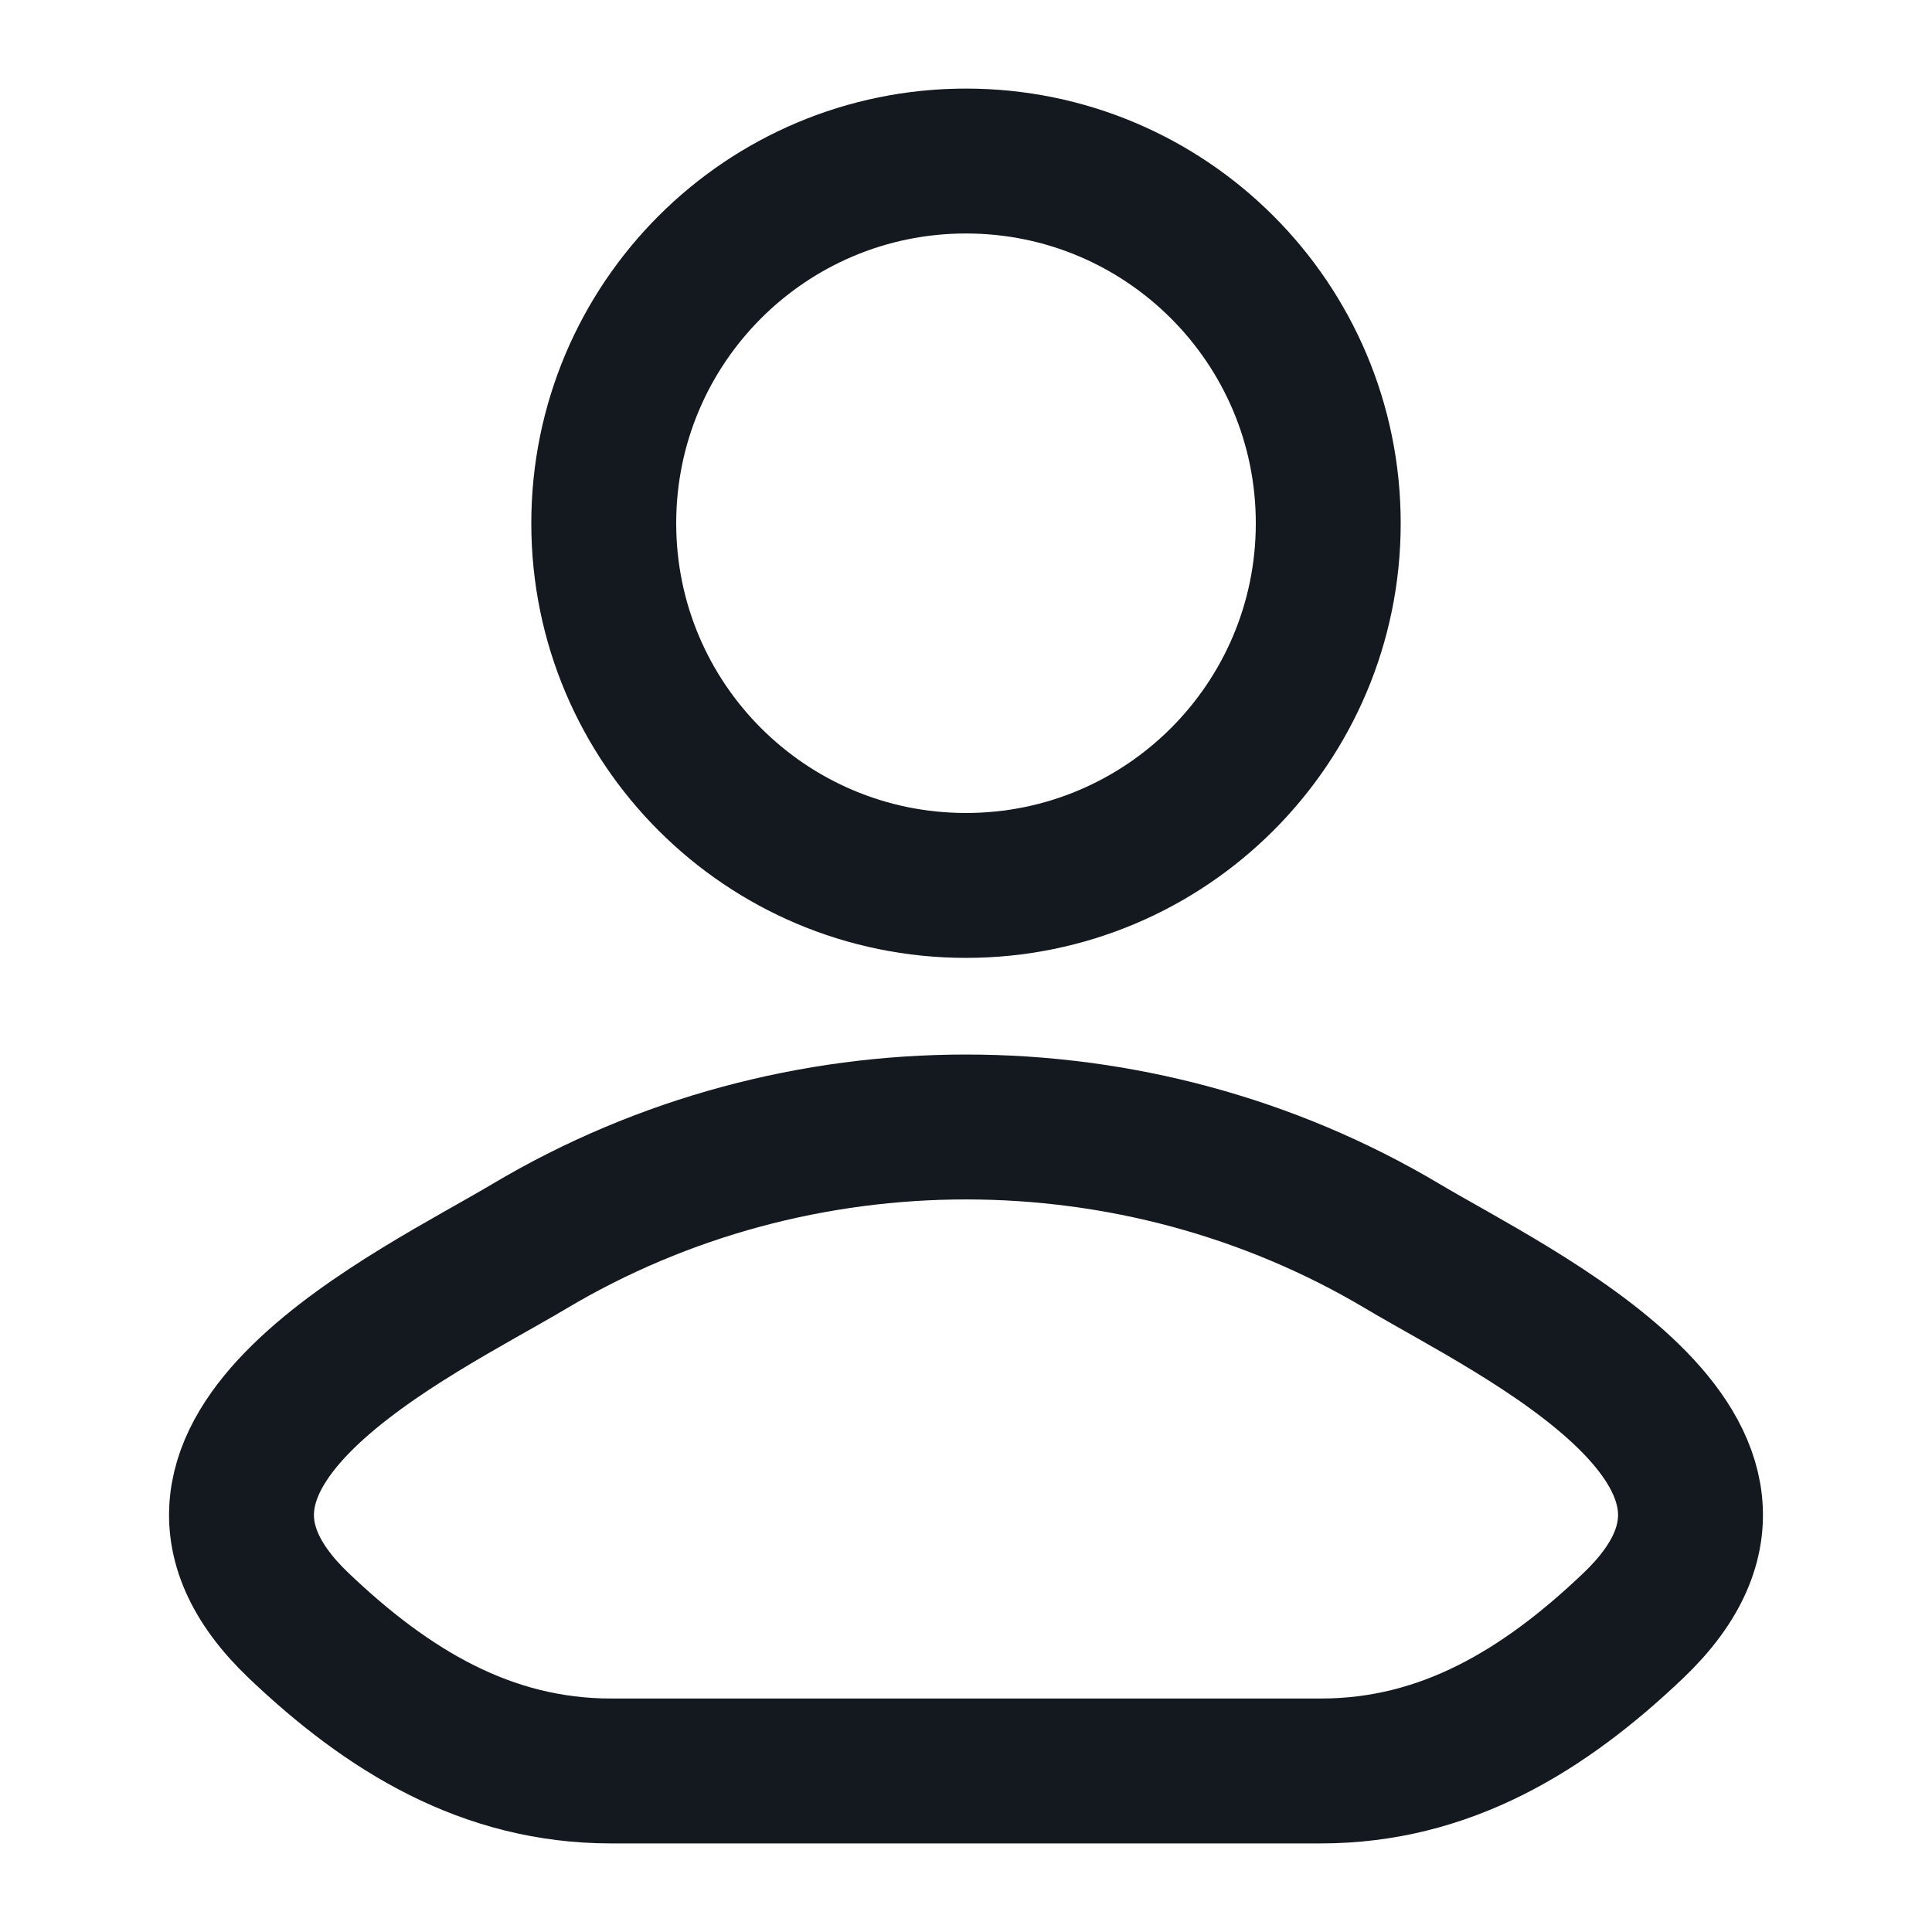<?xml version="1.0" encoding="UTF-8"?>
<svg xmlns="http://www.w3.org/2000/svg" width="20" height="20" viewBox="0 0 20 20" fill="none">
  <path d="M5.481 12.901C4.302 13.603 1.211 15.037 3.094 16.83C4.014 17.706 5.038 18.333 6.326 18.333H13.674C14.962 18.333 15.986 17.706 16.906 16.83C18.789 15.037 15.698 13.603 14.519 12.901C11.754 11.255 8.246 11.255 5.481 12.901Z" stroke="#14181F" stroke-width="1.5" stroke-linecap="round" stroke-linejoin="round"></path>
  <path d="M13.75 5.417C13.75 7.488 12.071 9.166 10 9.166C7.929 9.166 6.25 7.488 6.25 5.417C6.25 3.345 7.929 1.667 10 1.667C12.071 1.667 13.75 3.345 13.75 5.417Z" stroke="#14181F" stroke-width="1.5"></path>
</svg>
